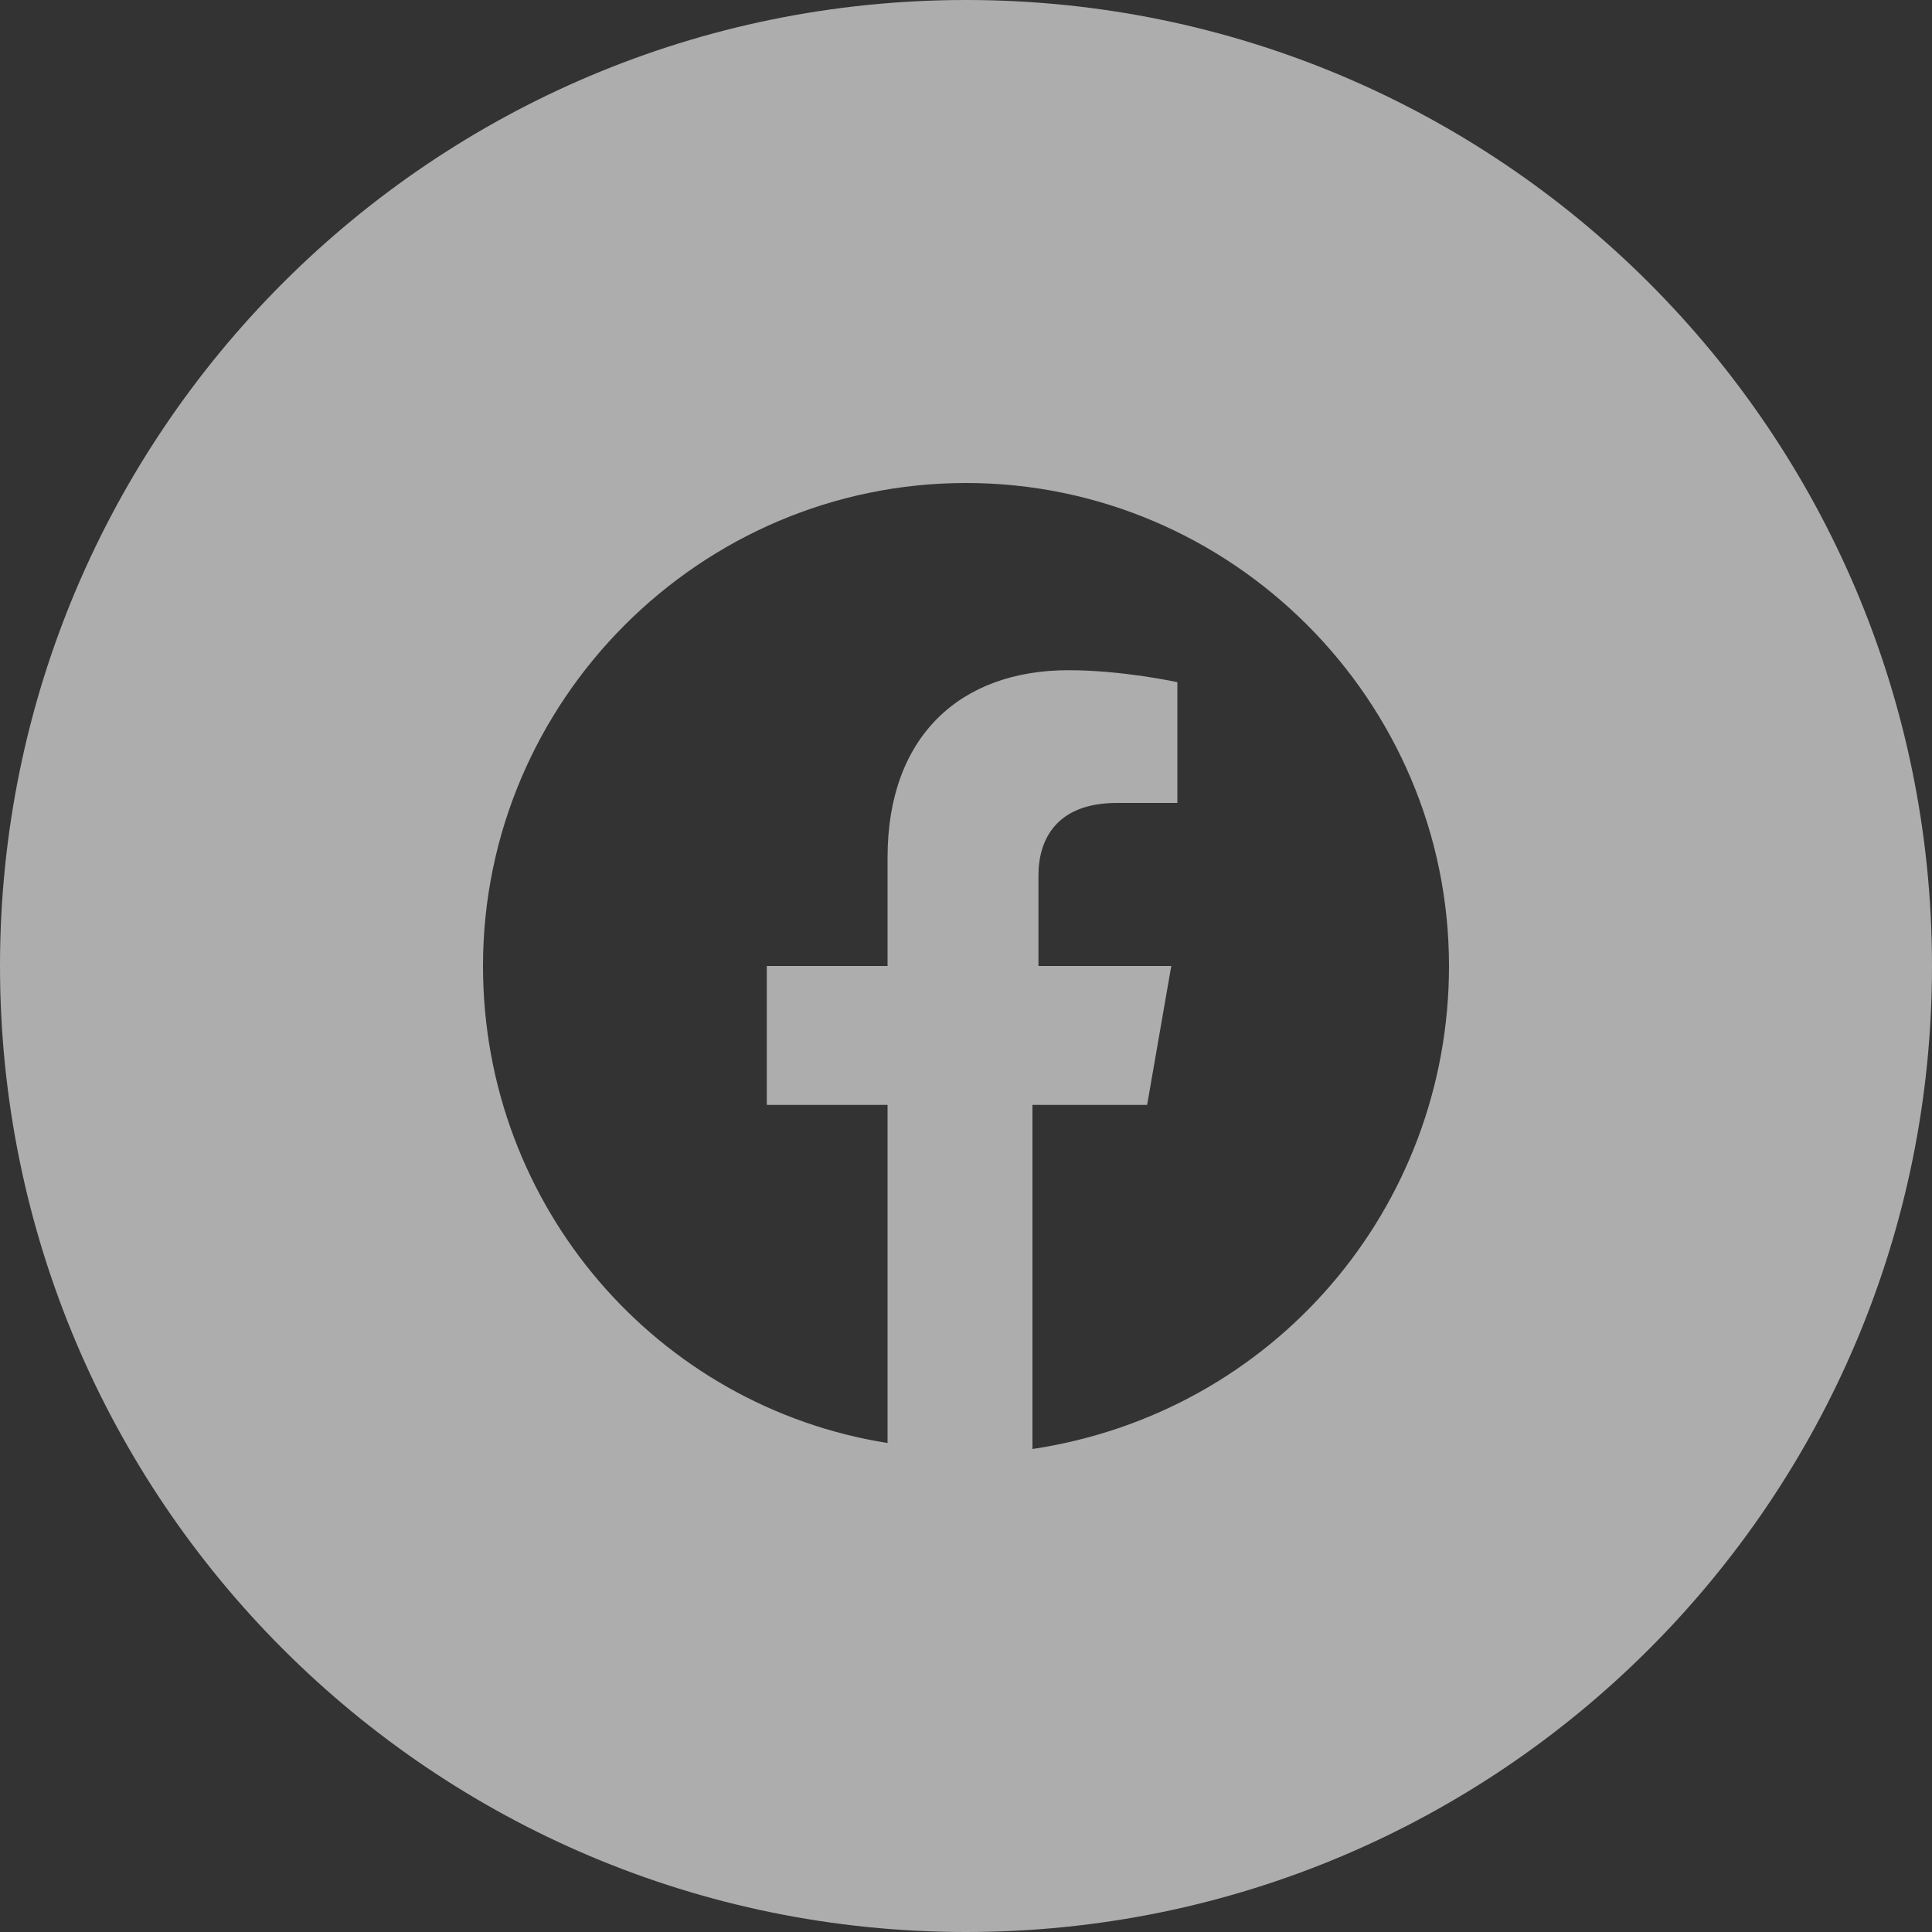 <svg width="20" height="20" viewBox="0 0 20 20" fill="none" xmlns="http://www.w3.org/2000/svg">
<rect x="0" y="0" width="20" height="20" fill="#333333" stroke="none"/>
<path fill-rule="evenodd" clip-rule="evenodd" d="M0 10C0 4.477 4.477 0 10 0C15.523 0 20 4.477 20 10C20 15.523 15.523 20 10 20C4.477 20 0 15.523 0 10ZM10 5C12.75 5 15 7.25 15 10C15 12.5 13.188 14.625 10.688 15V11.438H11.875L12.125 10H10.75V9.062C10.75 8.688 10.938 8.312 11.562 8.312H12.188V7.062C12.188 7.062 11.625 6.938 11.062 6.938C9.938 6.938 9.188 7.625 9.188 8.875V10H7.938V11.438H9.188V14.938C6.812 14.562 5 12.5 5 10C5 7.25 7.25 5 10 5Z" fill="white" fill-opacity="0.6"/>
</svg>
